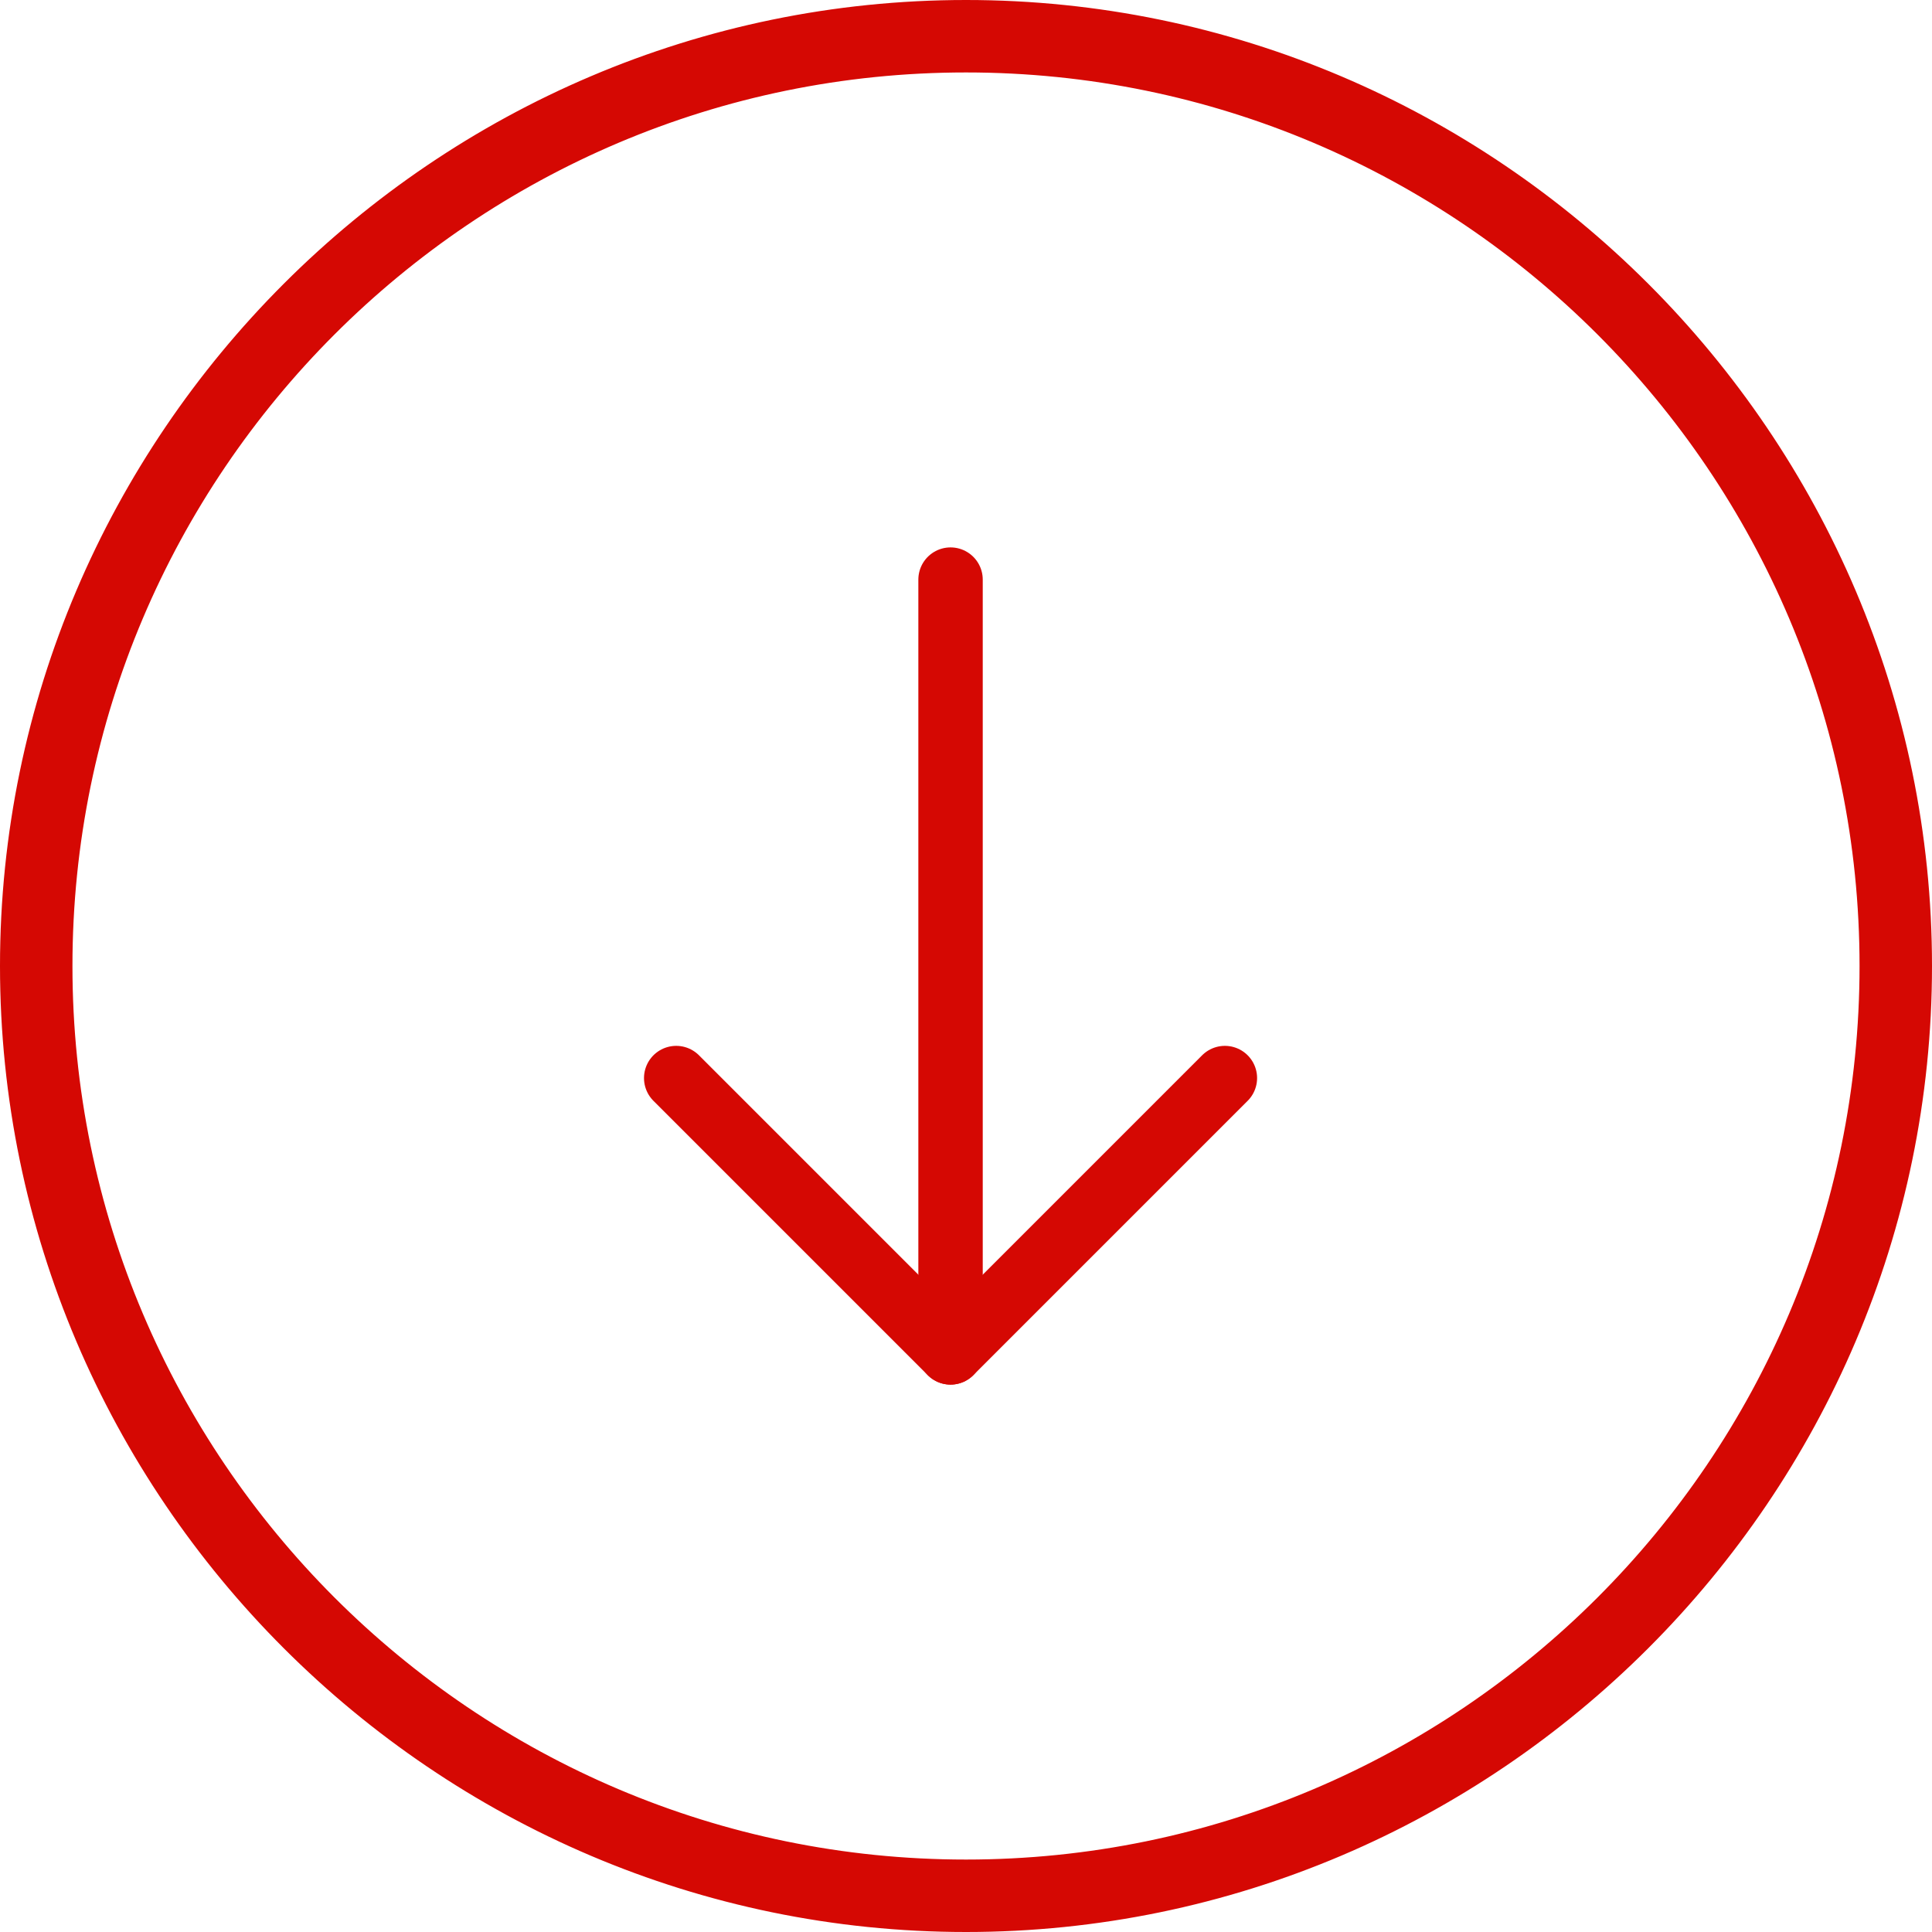 <?xml version="1.0" encoding="UTF-8"?>
<svg xmlns="http://www.w3.org/2000/svg" width="60" height="60" viewBox="0 0 60 60" fill="none">
  <path d="M58.75 30C58.75 14.148 45.852 1.25 30 1.25C14.148 1.25 1.25 14.148 1.25 30C1.25 45.852 14.148 58.75 30 58.75C45.852 58.75 58.75 45.852 58.75 30ZM1 30C1 14.052 14.052 1 30 1C45.948 1 59 14.052 59 30C59 45.948 45.948 59 30 59C14.052 59 1 45.948 1 30Z" stroke="#D50803" stroke-width="2"></path>
  <path d="M29.52 18V42" stroke="#D50803" stroke-width="2" stroke-miterlimit="10" stroke-linecap="round" stroke-linejoin="round"></path>
  <path d="M38.04 33.48L29.52 42L21 33.48" stroke="#D50803" stroke-width="2" stroke-miterlimit="10" stroke-linecap="round" stroke-linejoin="round"></path>
</svg>
